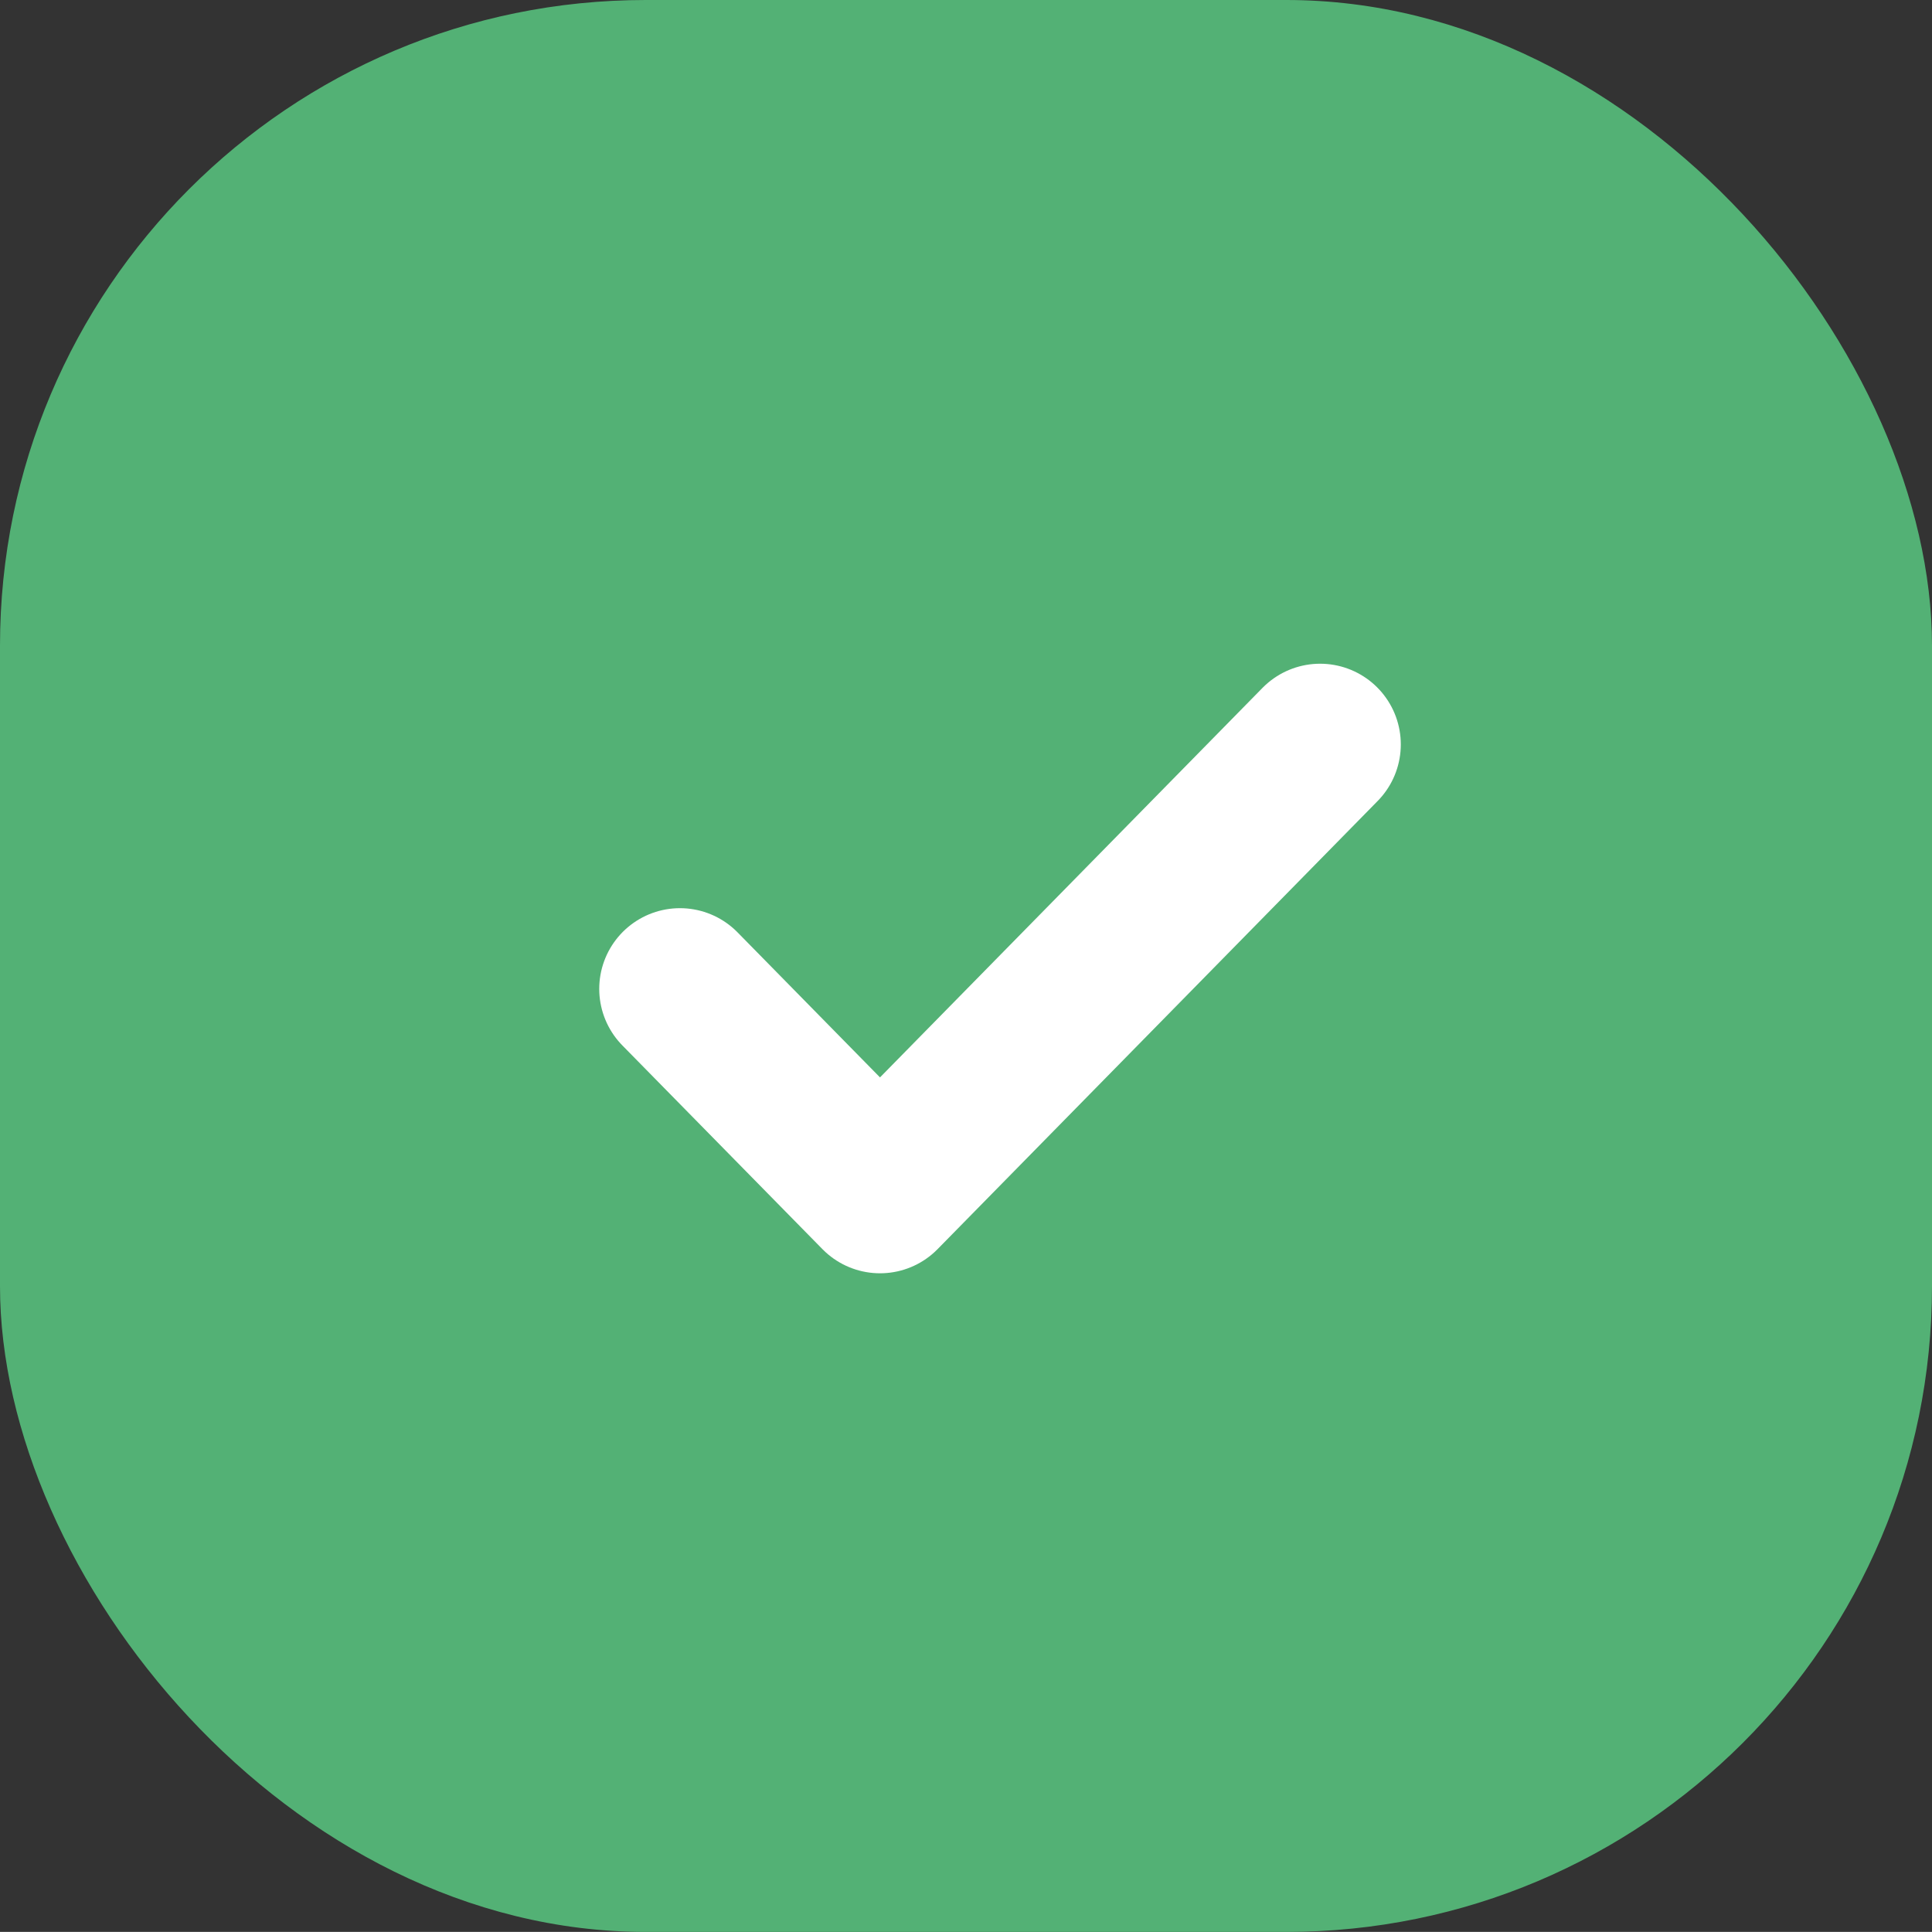<svg xmlns="http://www.w3.org/2000/svg" width="23.939" height="23.938" viewBox="0 0 23.939 23.938">
  <rect x="0" y="0" width="23.939" height="23.938" fill="#333333" stroke="none"/>
  <g id="Group_16172" data-name="Group 16172" transform="translate(-5801 -585)">
    <rect id="Rectangle_17390" data-name="Rectangle 17390" width="23.939" height="23.938" rx="8" transform="translate(5801 585)" fill="#53b175"/>
    <path id="Path_8730" data-name="Path 8730" d="M36.932,13l-5.453,5.553L29,16.029" transform="translate(5780.425 581.224)" fill="none" stroke="#fff" stroke-linecap="round" stroke-linejoin="round" stroke-width="2"/>
  </g>
</svg>
